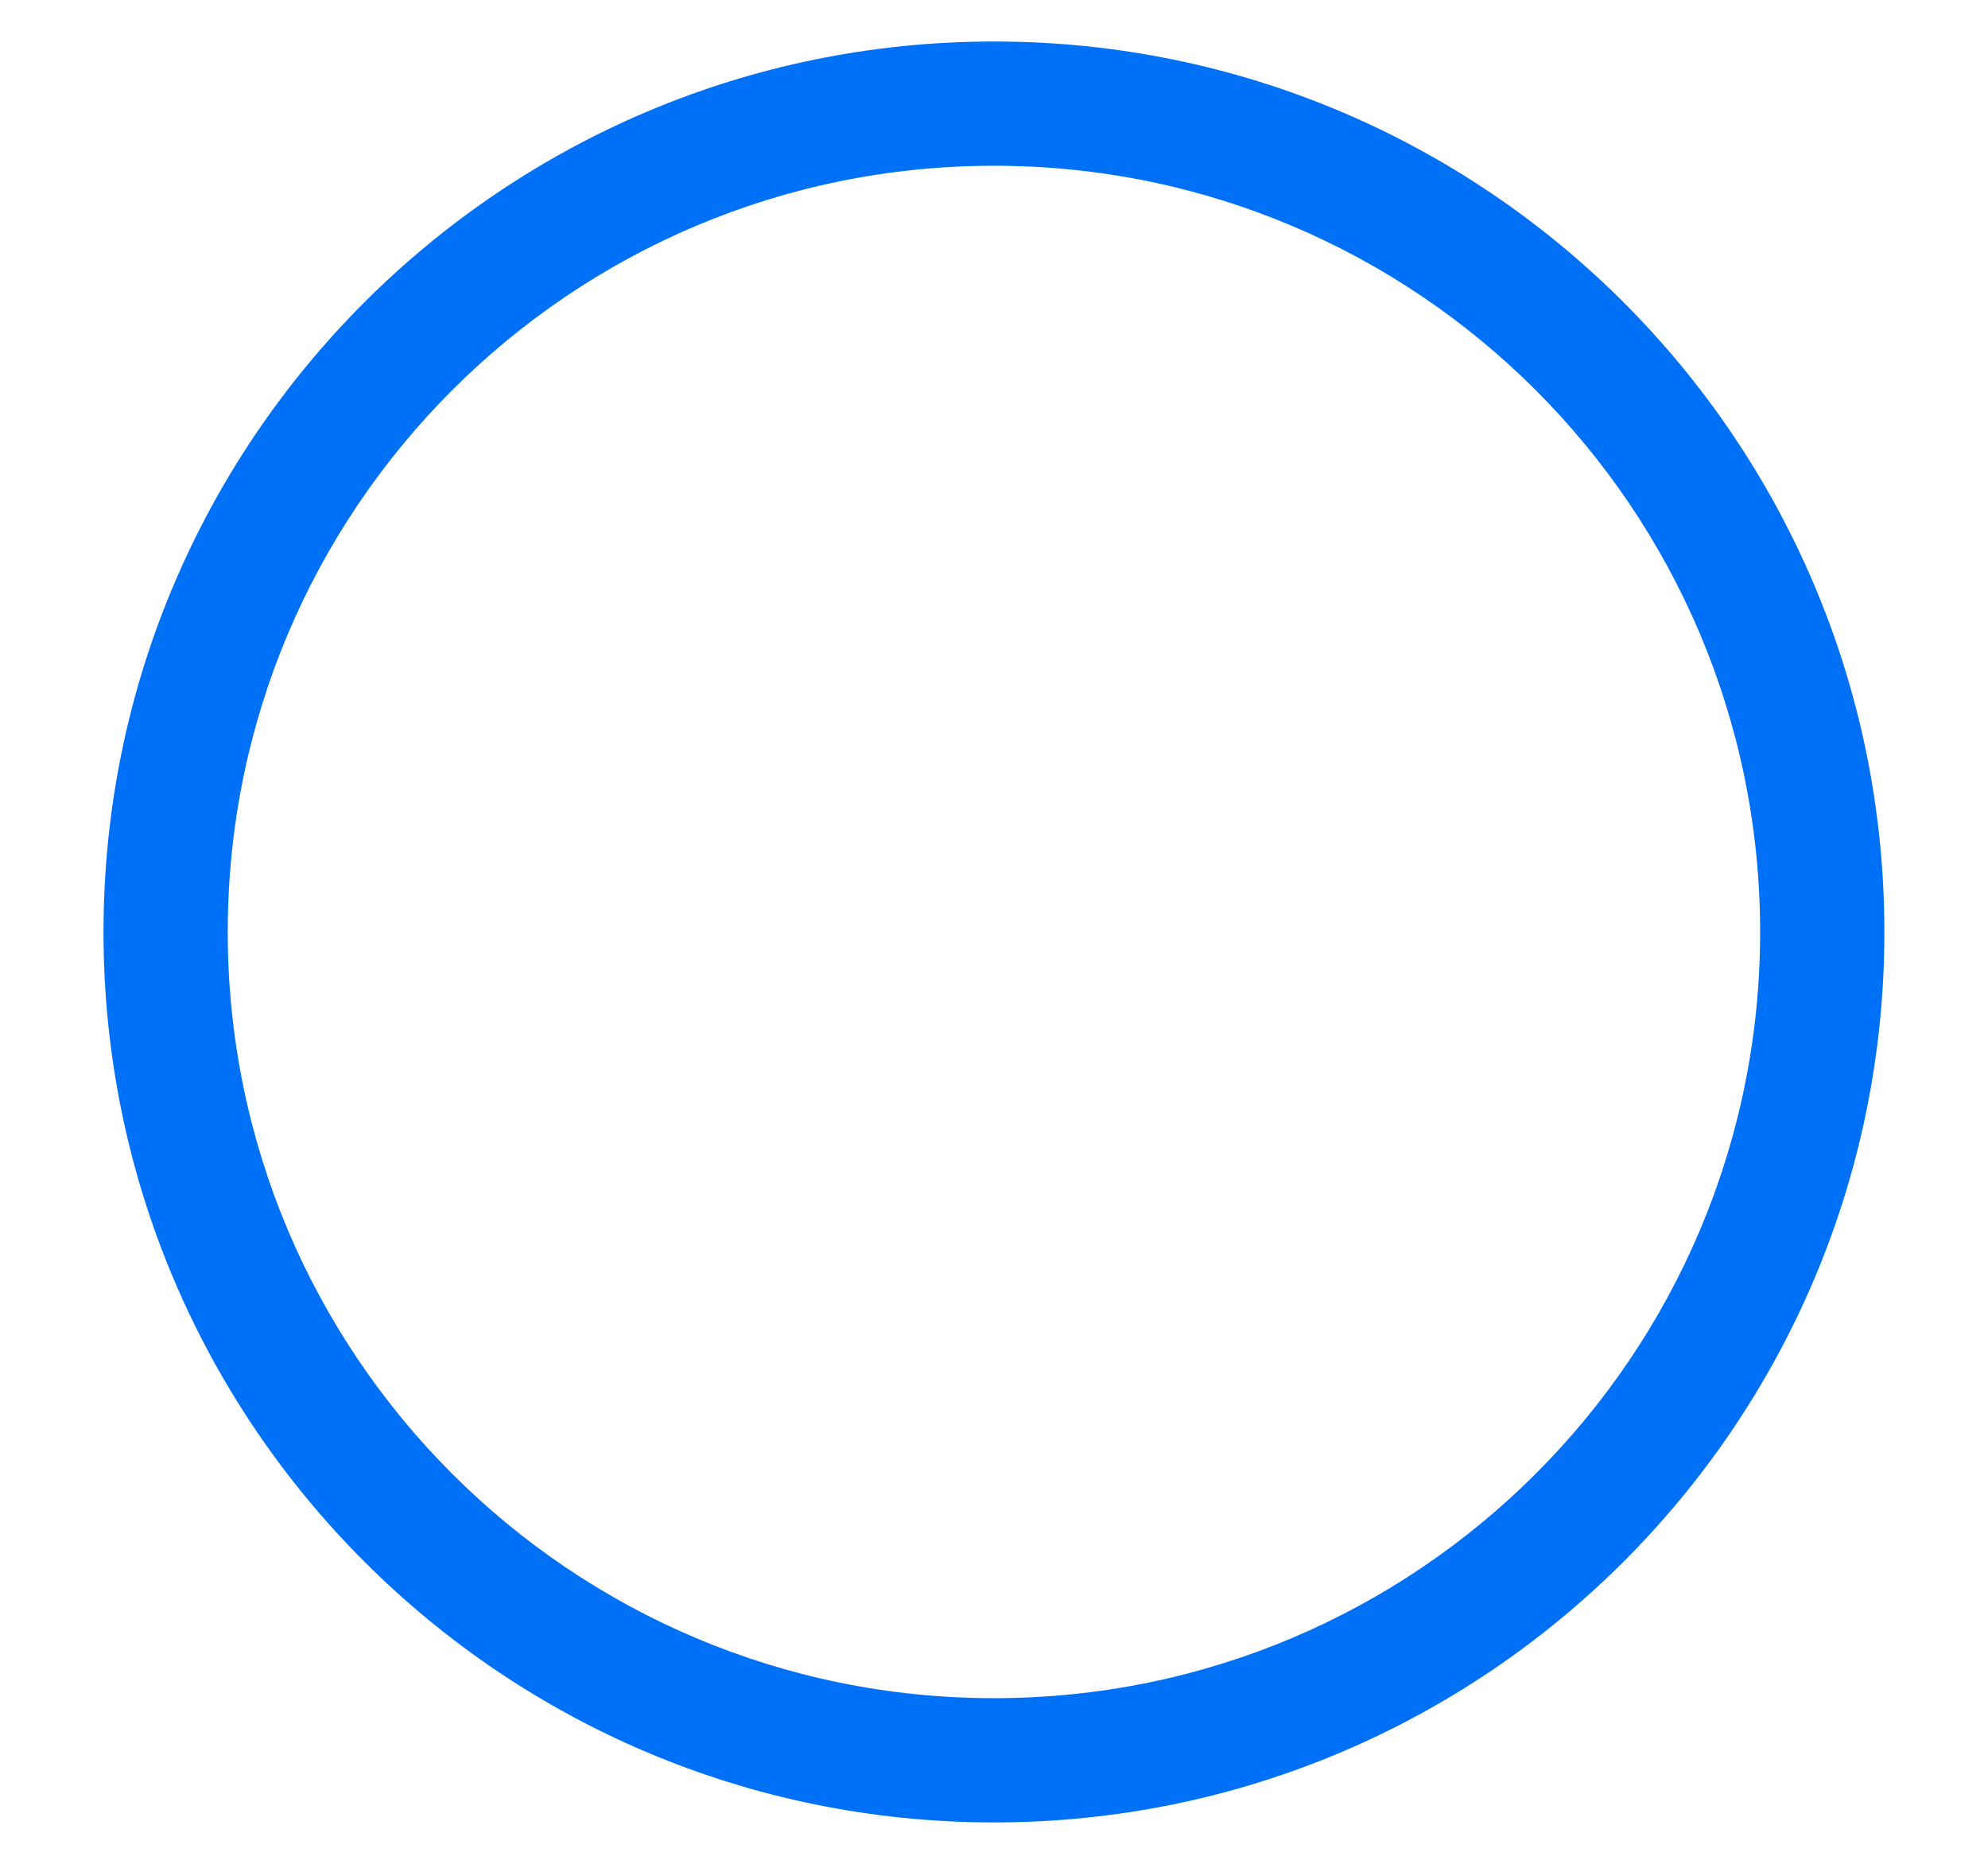 <svg width="16" height="15" viewBox="0 0 16 15" fill="none" xmlns="http://www.w3.org/2000/svg">
<path d="M14.166 7.501C14.166 4.095 11.406 1.334 8 1.334C4.594 1.334 1.833 4.095 1.833 7.501C1.833 10.907 4.594 13.667 8 13.667C11.405 13.667 14.166 10.906 14.166 7.501ZM15.166 7.501C15.166 11.459 11.958 14.667 8 14.667C4.042 14.667 0.833 11.459 0.833 7.501C0.833 3.543 4.042 0.334 8 0.334C11.958 0.334 15.166 3.543 15.166 7.501Z" fill="#0071F7"/>
</svg>
